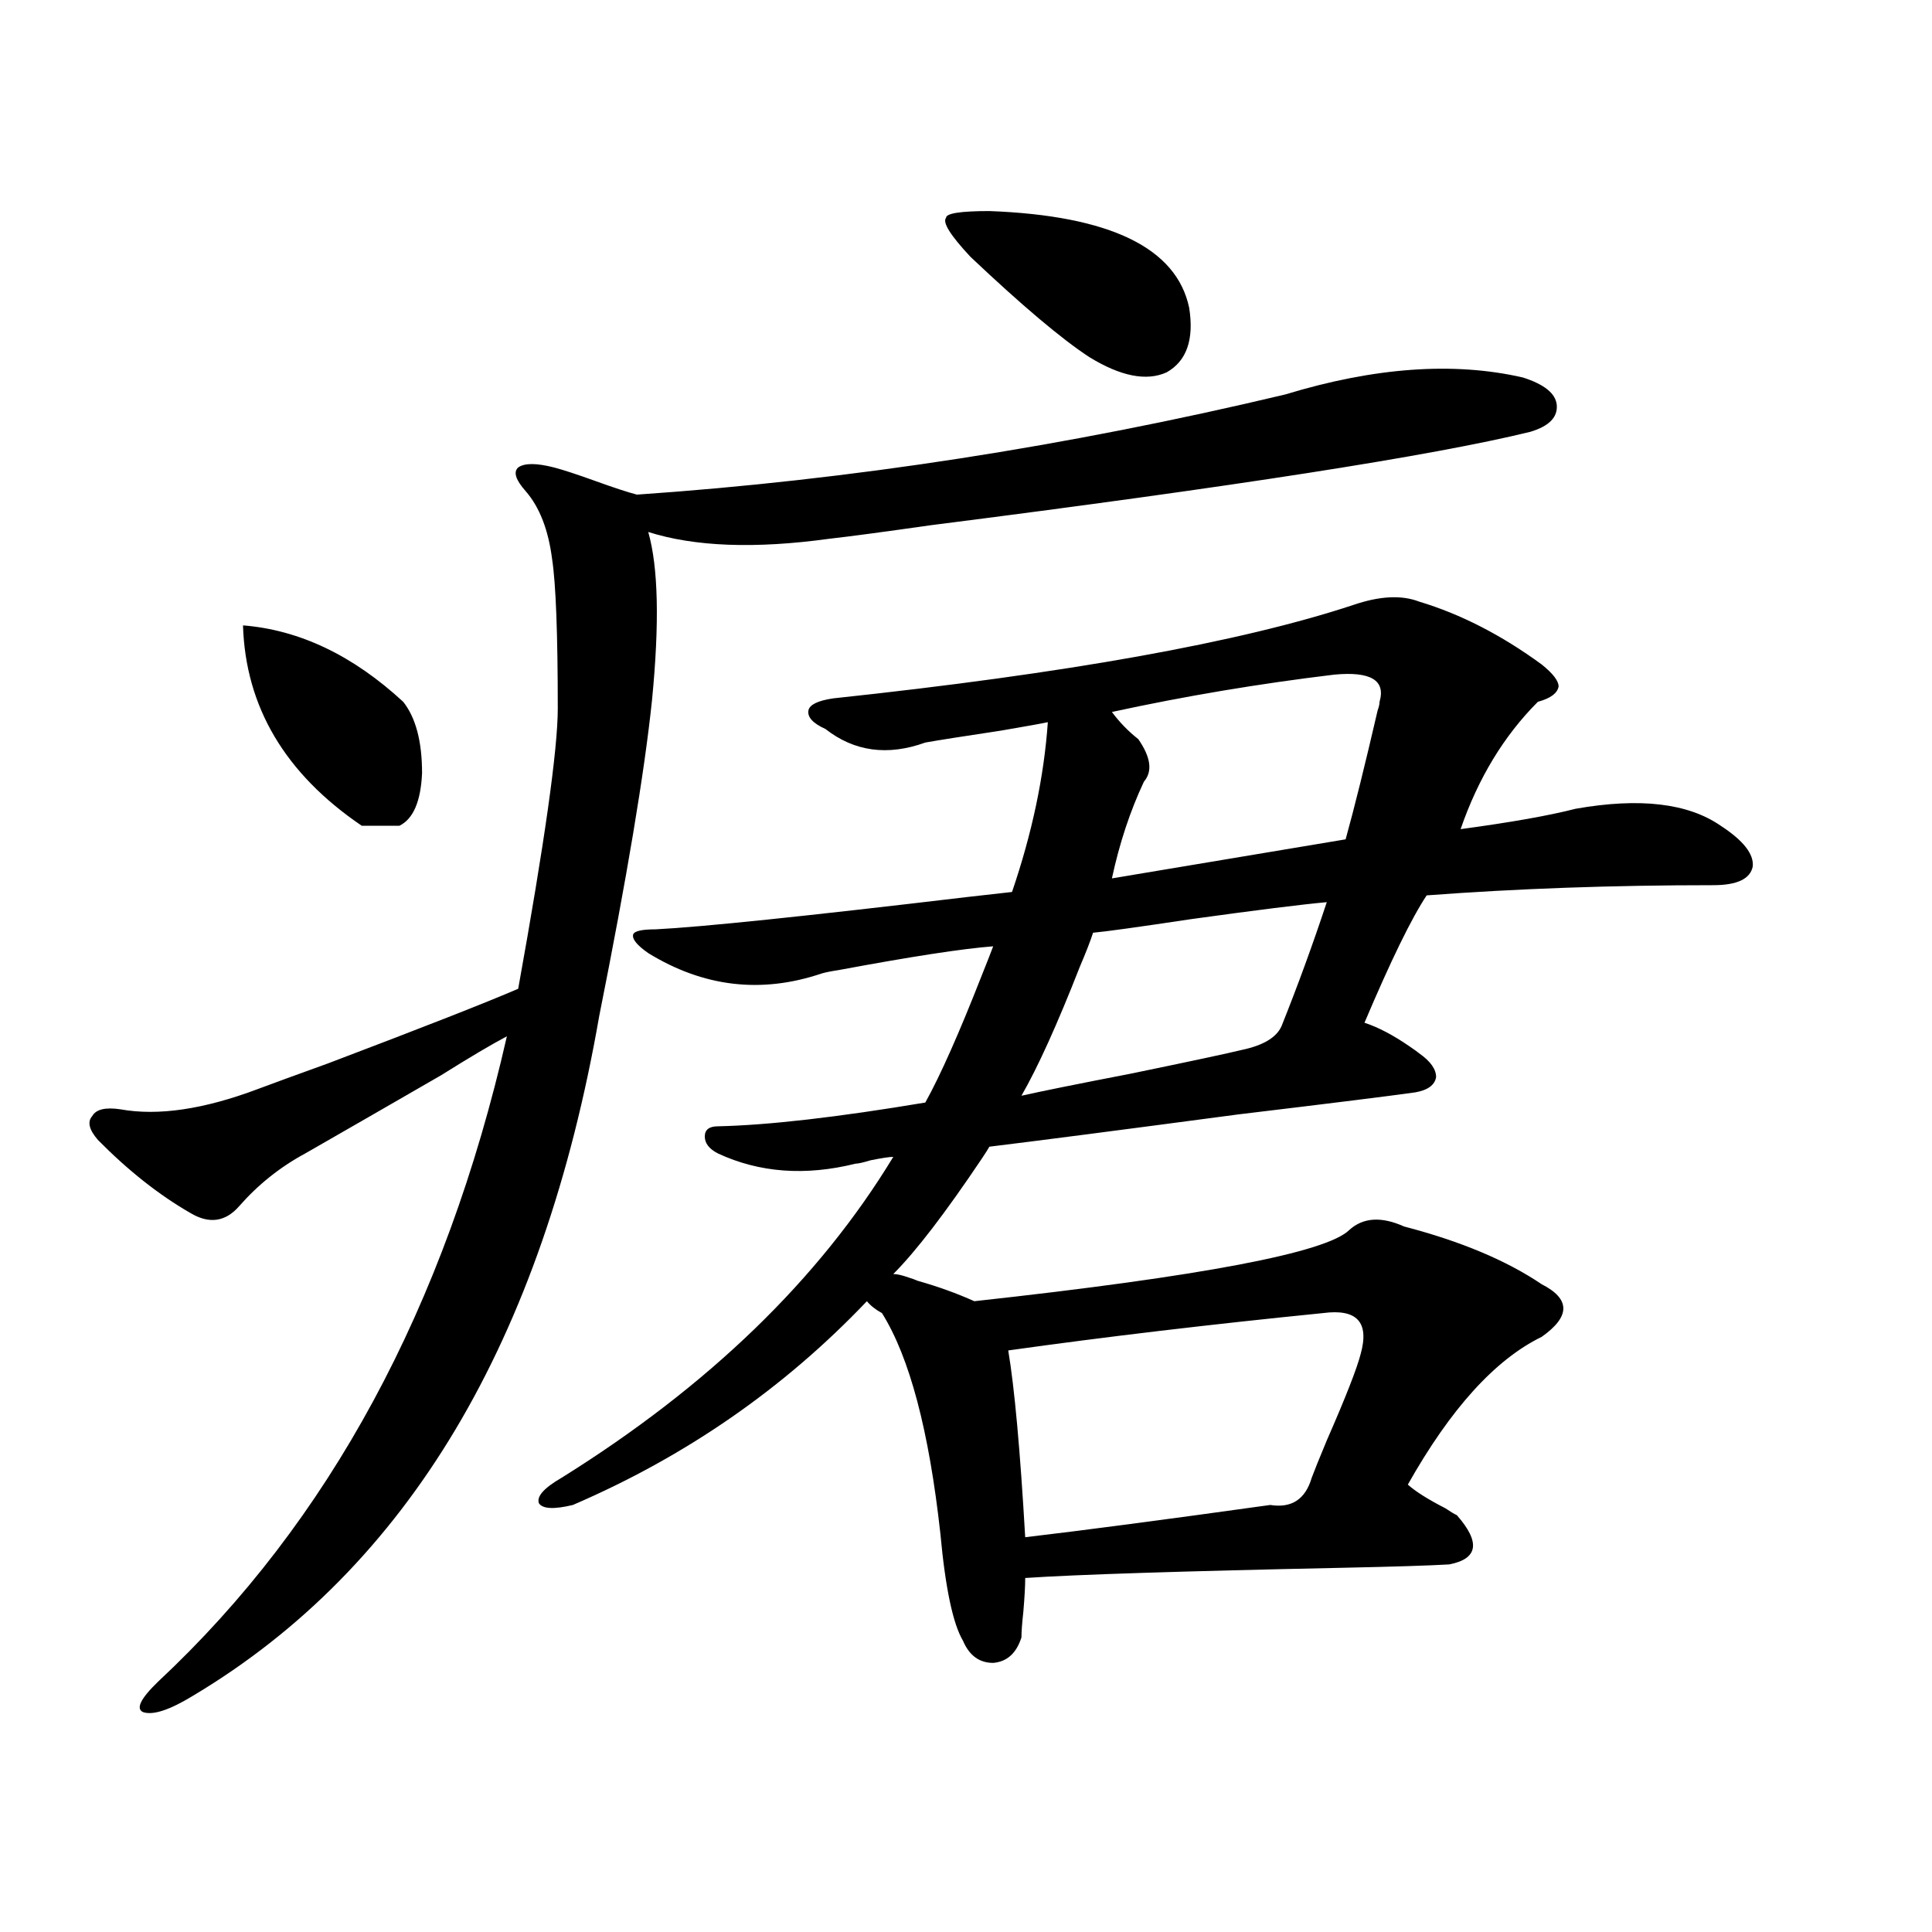 <?xml version="1.0" encoding="utf-8"?>
<!-- Generator: Adobe Illustrator 16.0.0, SVG Export Plug-In . SVG Version: 6.00 Build 0)  -->
<!DOCTYPE svg PUBLIC "-//W3C//DTD SVG 1.1//EN" "http://www.w3.org/Graphics/SVG/1.1/DTD/svg11.dtd">
<svg version="1.1" id="图层_1" xmlns="http://www.w3.org/2000/svg" xmlns:xlink="http://www.w3.org/1999/xlink" x="0px" y="0px"
	 width="1000px" height="1000px" viewBox="0 0 1000 1000" enable-background="new 0 0 1000 1000" xml:space="preserve">
<path d="M665.276,204.164c46.173-14.063,87.147-16.987,122.924-8.789c11.052,3.516,16.905,8.212,17.561,14.063
	c0.641,6.454-3.902,11.138-13.658,14.063c-50.09,12.305-153.502,28.427-310.236,48.34c-24.725,3.516-42.285,5.864-52.682,7.031
	c-38.383,5.273-69.602,4.106-93.656-3.516c5.198,18.169,5.854,47.173,1.951,87.012c-3.902,37.505-13.018,91.997-27.316,163.477
	C280.896,694.017,210.974,811.2,100.412,877.406c-12.362,7.608-21.143,10.547-26.341,8.789c-3.902-1.758-1.311-7.031,7.805-15.82
	c88.443-82.617,148.609-193.937,180.483-333.984c-7.805,4.106-19.191,10.849-34.146,20.215
	c-25.365,14.653-48.779,28.125-70.242,40.43c-13.018,7.031-24.39,16.122-34.146,27.246c-7.164,8.212-15.609,9.38-25.365,3.516
	c-16.265-9.366-32.194-21.973-47.804-37.793c-4.558-5.273-5.533-9.366-2.927-12.305c1.951-3.516,6.829-4.683,14.634-3.516
	c19.512,3.516,43.246,0,71.218-10.547c7.805-2.925,19.832-7.319,36.097-13.184c49.42-18.745,82.27-31.641,98.534-38.672
	c13.658-75.586,20.487-123.926,20.487-145.02c0-38.672-0.976-64.448-2.927-77.344c-1.951-15.229-6.509-26.944-13.658-35.156
	c-5.213-5.851-6.509-9.956-3.902-12.305c3.247-2.335,9.421-2.335,18.536,0c4.543,1.181,11.707,3.516,21.463,7.031
	s16.905,5.864,21.463,7.031C440.236,248.411,552.108,231.122,665.276,204.164z M125.777,323.695
	c29.268,2.349,56.904,15.532,82.925,39.551c6.494,8.212,9.756,20.517,9.756,36.914c-0.655,14.653-4.558,23.73-11.707,27.246h-19.512
	C147.561,400.462,127.073,365.883,125.777,323.695z M700.397,313.148c13.658-4.683,25.03-5.273,34.146-1.758
	c21.463,6.454,42.591,17.29,63.413,32.52c5.854,4.696,8.78,8.501,8.78,11.426c-0.655,3.516-4.237,6.152-10.731,7.91
	c-17.561,17.578-30.898,39.551-39.999,65.918c26.006-3.516,45.853-7.031,59.511-10.547c33.17-5.851,58.2-2.925,75.12,8.789
	c11.707,7.622,17.226,14.653,16.585,21.094c-1.311,6.454-8.14,9.668-20.487,9.668c-52.041,0-101.461,1.758-148.289,5.273
	c-7.805,11.728-18.536,33.7-32.194,65.918c7.149,2.349,14.954,6.454,23.414,12.305c2.592,1.758,4.223,2.938,4.878,3.516
	c5.854,4.106,8.78,8.212,8.78,12.305c-0.655,4.106-4.237,6.743-10.731,7.91c-12.362,1.758-42.926,5.575-91.705,11.426
	c-61.797,8.212-104.723,13.774-128.777,16.699c-0.655,1.181-1.951,3.228-3.902,6.152c-18.871,28.125-34.146,48.052-45.853,59.766
	c1.951,0,4.543,0.591,7.805,1.758c1.951,0.591,3.567,1.181,4.878,1.758c10.396,2.938,20.152,6.454,29.268,10.547
	c117.711-12.882,182.435-25.187,194.142-36.914c7.149-6.44,16.585-7.031,28.292-1.758c29.268,7.622,53.002,17.578,71.218,29.883
	c14.954,7.622,14.954,16.699,0,27.246c-24.069,11.728-47.163,37.216-69.267,76.465c3.902,3.516,10.396,7.622,19.512,12.305
	c2.592,1.758,4.543,2.938,5.854,3.516c12.348,14.063,11.052,22.563-3.902,25.488c-9.756,0.591-28.292,1.181-55.608,1.758
	c-83.26,1.758-137.893,3.516-163.898,5.273c0,4.093-0.335,9.956-0.976,17.578c-0.655,5.851-0.976,10.245-0.976,13.184
	c-2.606,8.198-7.484,12.593-14.634,13.184c-7.164,0-12.362-3.817-15.609-11.426c-5.213-8.789-9.115-27.246-11.707-55.371
	c-5.854-53.312-15.944-91.406-30.243-114.258c-3.262-1.758-5.854-3.804-7.805-6.152c-42.926,45.126-93.656,80.282-152.191,105.469
	c-9.756,2.349-15.609,2.06-17.561-0.879c-1.311-3.516,2.592-7.91,11.707-13.184c76.096-47.461,133.32-102.832,171.703-166.113
	c-1.951,0-5.854,0.591-11.707,1.758c-3.902,1.181-6.509,1.758-7.805,1.758c-26.021,6.454-49.755,4.696-71.218-5.273
	c-4.558-2.335-6.829-5.273-6.829-8.789s2.271-5.273,6.829-5.273c26.006-0.577,61.782-4.683,107.314-12.305
	c7.805-14.063,17.561-36.035,29.268-65.918c2.592-6.44,4.543-11.426,5.854-14.941c-15.609,1.181-42.285,5.273-79.998,12.305
	c-3.902,0.591-6.829,1.181-8.78,1.758c-31.219,10.547-61.142,7.031-89.754-10.547c-5.854-4.093-8.46-7.319-7.805-9.668
	c0.641-1.758,4.543-2.637,11.707-2.637c23.414-1.167,77.071-6.729,160.972-16.699c10.396-1.167,18.201-2.046,23.414-2.637
	c10.396-30.46,16.585-59.766,18.536-87.891c-2.606,0.591-10.731,2.06-24.39,4.395c-19.512,2.938-32.529,4.985-39.023,6.152
	c-19.512,7.031-36.752,4.696-51.706-7.031c-6.509-2.925-9.436-6.152-8.78-9.668c0.641-2.925,4.878-4.972,12.683-6.152
	C552.108,348.606,641.862,332.484,700.397,313.148z M512.109,109.242c62.438,2.349,96.903,19.048,103.412,50.098
	c2.592,16.411-1.311,27.548-11.707,33.398c-10.411,4.696-23.749,2.06-39.999-7.91c-14.313-9.366-34.801-26.655-61.462-51.855
	c-10.411-11.124-14.634-17.866-12.683-20.215C489.671,110.423,497.141,109.242,512.109,109.242z M684.788,679.652
	c-58.535,5.864-112.848,12.305-162.923,19.336c3.247,19.336,6.174,51.567,8.78,96.68c29.908-3.516,72.193-9.077,126.826-16.699
	c11.052,1.758,18.201-2.925,21.463-14.063c1.296-3.516,3.902-9.956,7.805-19.336c9.756-22.261,15.609-37.202,17.561-44.824
	C708.843,684.349,702.349,677.317,684.788,679.652z M565.767,482.777c-1.311,4.106-3.582,9.97-6.829,17.578
	c-11.707,29.883-21.798,52.157-30.243,66.797c10.396-2.335,29.268-6.152,56.584-11.426c31.219-6.44,50.396-10.547,57.56-12.305
	c11.052-2.335,17.881-6.44,20.487-12.305c8.445-21.094,16.25-42.476,23.414-64.16c-13.018,1.181-36.432,4.106-70.242,8.789
	C589.181,479.853,572.261,482.2,565.767,482.777z M592.107,404.555c-7.164,15.243-12.683,31.942-16.585,50.098l120.973-20.215
	c4.543-16.397,10.076-38.672,16.585-66.797c0.641-1.758,0.976-3.214,0.976-4.395c3.247-11.124-4.558-15.82-23.414-14.063
	c-39.023,4.696-77.406,11.138-115.119,19.336c3.902,5.273,8.445,9.97,13.658,14.063C595.675,391.962,596.65,399.281,592.107,404.555
	z"/>
</svg>
